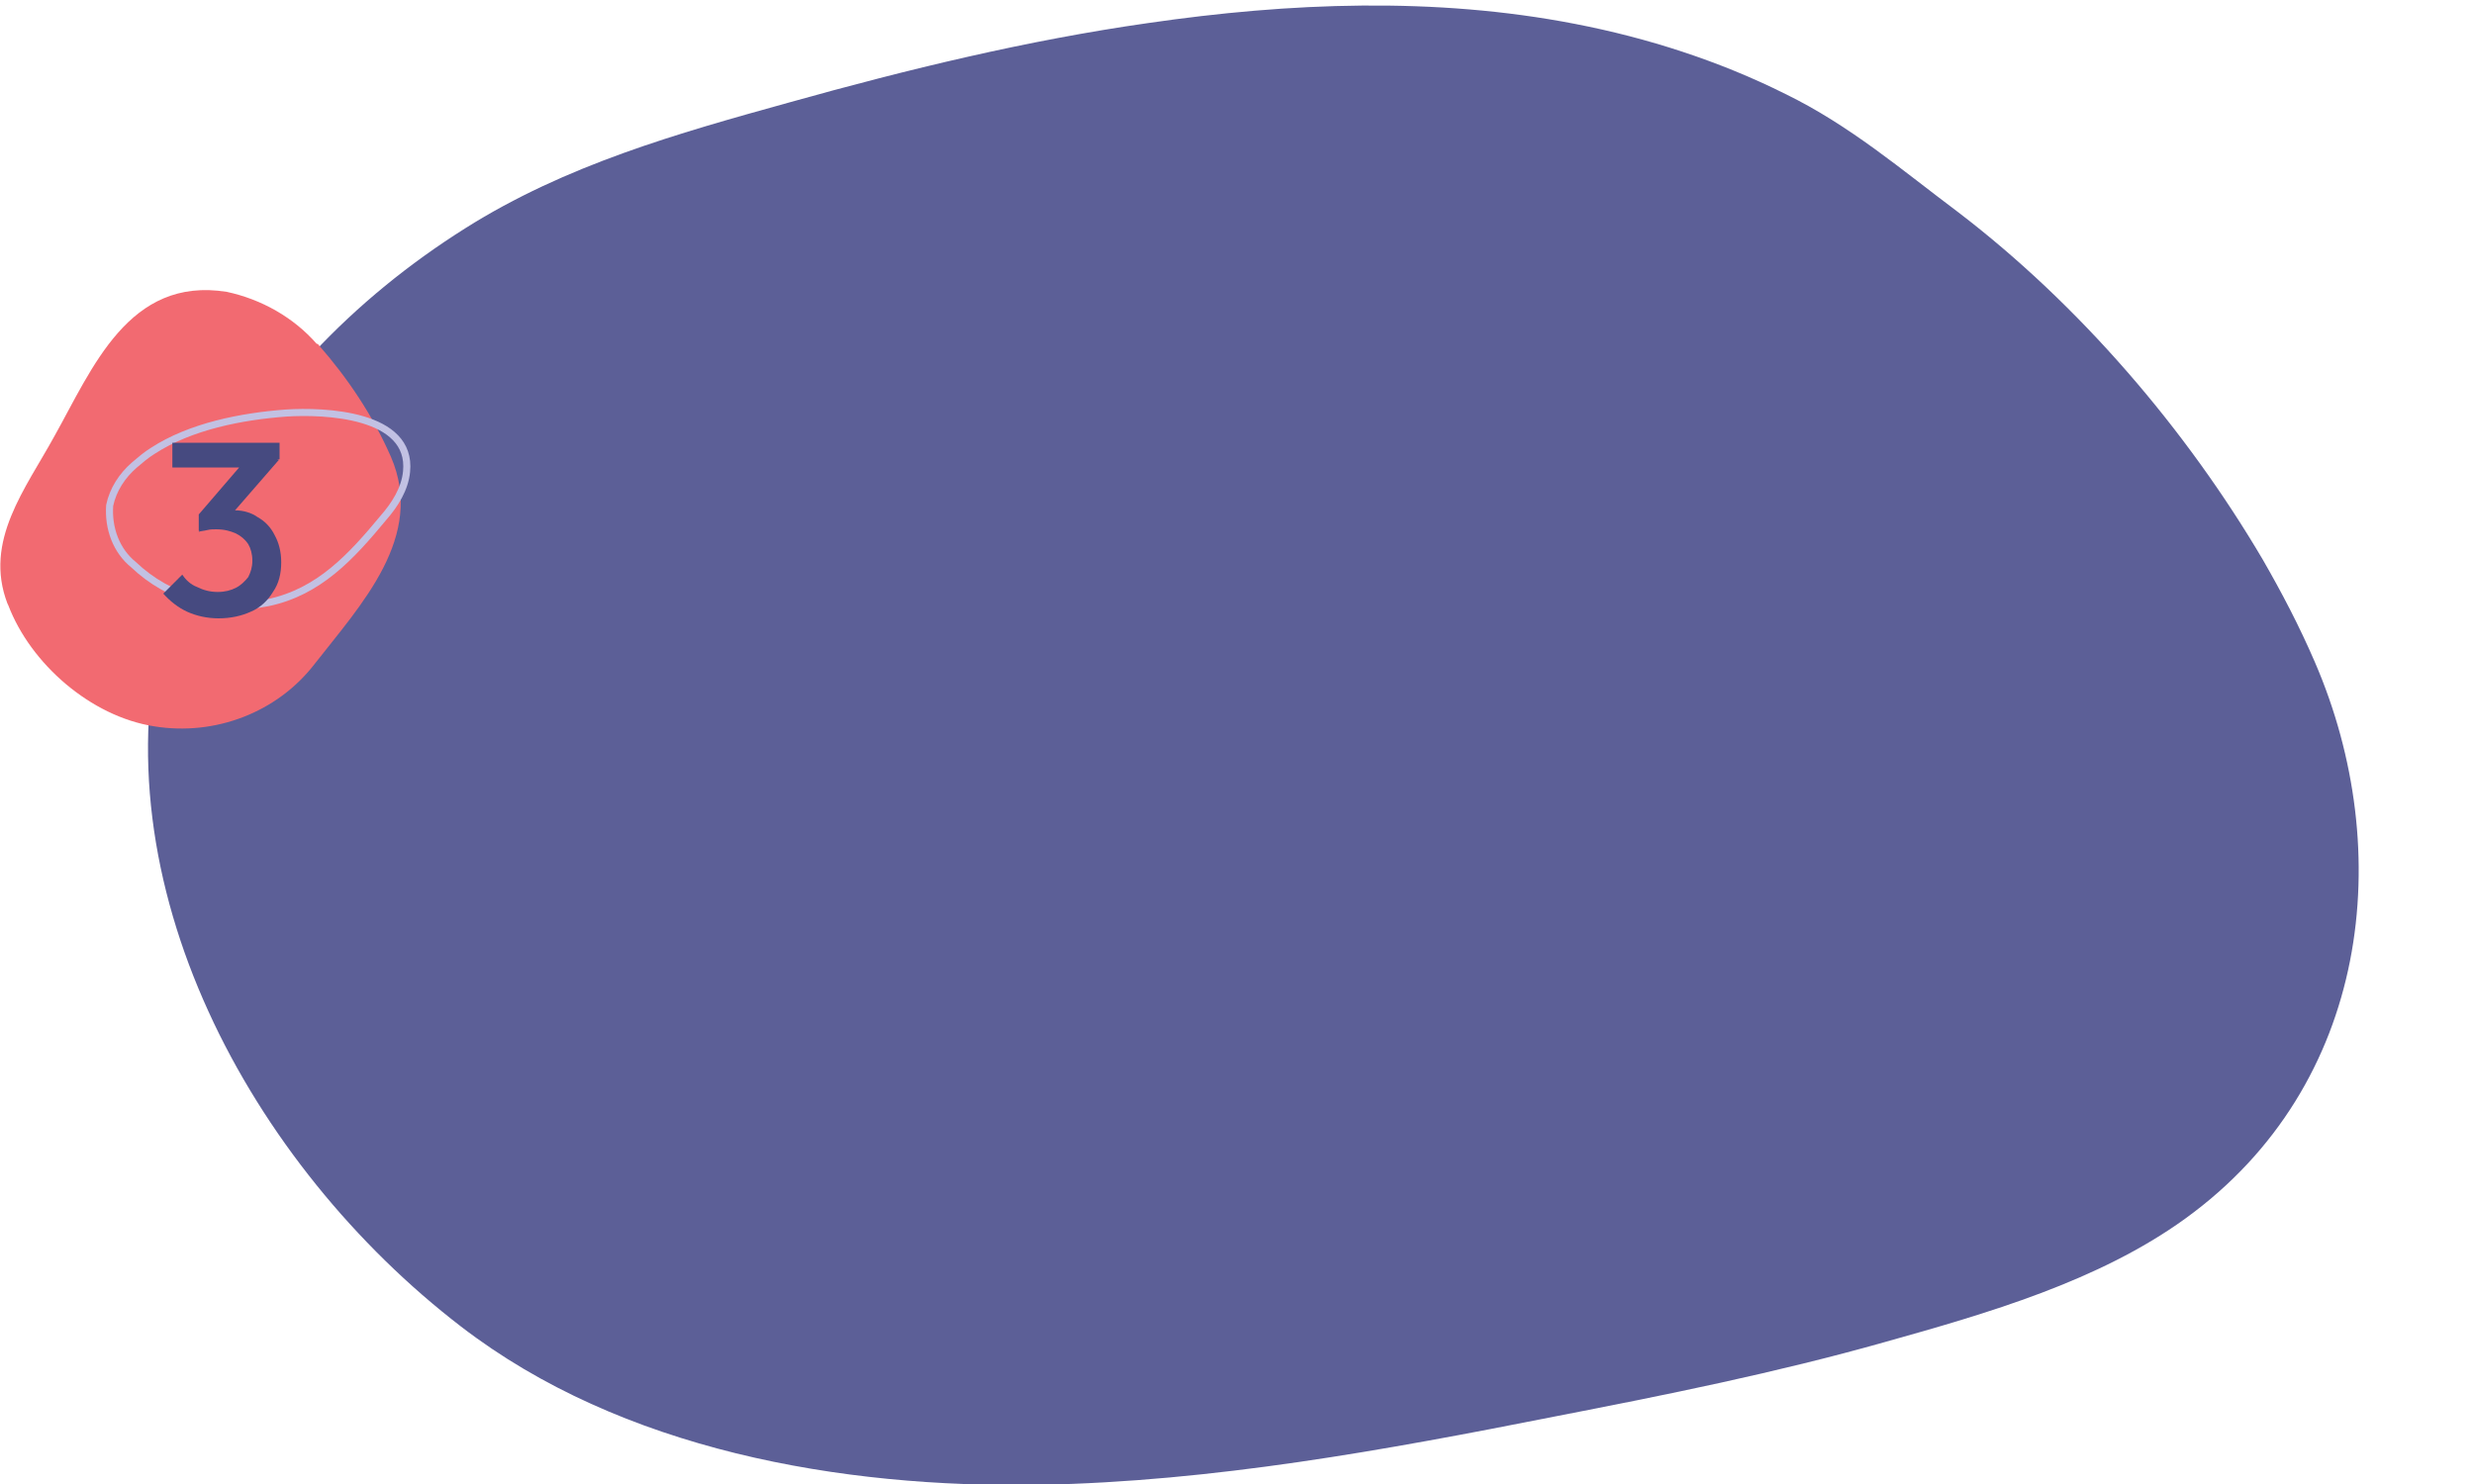 <?xml version="1.0" encoding="utf-8"?>
<!-- Generator: Adobe Illustrator 27.8.1, SVG Export Plug-In . SVG Version: 6.00 Build 0)  -->
<svg version="1.1" id="Layer_2_00000127017695794181917500000016208197268319514001_"
	 xmlns="http://www.w3.org/2000/svg" xmlns:xlink="http://www.w3.org/1999/xlink" x="0px" y="0px" viewBox="0 0 300 180"
	 style="enable-background:new 0 0 300 180;" xml:space="preserve">
<style type="text/css">
	.st0{fill:#5C5F97;}
	.st1{fill:#F26A71;}
	.st2{fill:none;stroke:#C2C1E3;stroke-width:0.858;stroke-miterlimit:10;}
	.st3{fill:#464A80;}
</style>
<g id="benefit-3">
	<g>
		<g id="Group_20909">
			<path id="Path_45470" class="st0" d="M274.4,67.9c-9.3-15.8-22.2-30.9-37-42.2c-6.8-5.1-13.1-10.5-20.9-14.3
				c-8-4-16.7-6.8-25.5-8.5c-17-3.3-34.6-2.6-51.8-0.1c-14.7,2.1-29.1,5.6-43.4,9.6C82.1,16.2,68.6,20,56.4,27.7
				c-13.5,8.5-25,20.3-31.8,34.6c-2,4.1-3.6,8.4-4.7,12.8c-8.2,32,10.5,66.2,36,85.8c19.5,15,46,19.6,70.2,19.2
				c21-0.4,41.8-4.2,62.5-8.3c13.4-2.6,26.8-5.3,39.9-9c12.5-3.5,26-7.4,36.5-15c22.4-16.2,25.6-44.6,15.7-67.5
				C278.8,75.9,276.7,71.9,274.4,67.9"/>
			<g id="Group_18892">
				<path id="Path_42573" class="st1" d="M38.6,41.8c3.6,4.1,6.6,8.6,8.8,13.6c4.2,9.7-3.6,17.9-9.3,25.2c-4.5,5.8-12,8.7-19.4,7.5
					c-7.7-1.2-15-7.6-17.7-14.7l-0.1-0.2C-2,65.6,3.1,59.3,6.6,52.9c4.6-8.2,9-19.4,20.9-17.5c4.2,0.9,8.1,3.1,10.9,6.3
					C38.6,41.7,38.6,41.8,38.6,41.8"/>
				<path id="Path_42574" class="st2" d="M18.5,54.7c-0.8,0.5-1.5,1.1-2.2,1.7c-1.5,1.3-2.6,3-3,4.9c-0.2,2.8,0.8,5.5,2.9,7.2
					c4.3,4.1,10.4,5.8,16.3,4.6c6.2-1.3,10.1-5.6,14-10.3c1.4-1.6,2.6-3.5,2.8-5.6c0.7-7-10-7.4-14.6-7.1
					C29.3,50.5,23.1,51.7,18.5,54.7z"/>
			</g>
			<path class="st3" d="M33.3,64.9c-0.5-1-1.2-1.7-2.1-2.2c-0.7-0.5-1.7-0.8-2.7-0.8l5.3-6.1l-0.2,0l0.3-0.1v-2h-13v3h8.1l-4.9,5.7
				v2l0.1-0.1l-0.1,0.2c0.3-0.1,0.6-0.1,1-0.2s0.7-0.1,1.1-0.1c1,0,1.7,0.2,2.4,0.5c0.6,0.3,1.1,0.7,1.5,1.3c0.3,0.5,0.5,1.2,0.5,2
				s-0.2,1.4-0.5,2c-0.4,0.5-0.9,1-1.5,1.3c-0.6,0.3-1.3,0.5-2.2,0.5s-1.7-0.2-2.5-0.6c-0.8-0.3-1.4-0.9-1.8-1.5L19.8,72
				c0.8,0.9,1.8,1.7,2.9,2.2s2.4,0.8,3.8,0.8c1.5,0,2.8-0.3,3.9-0.8c1.2-0.5,2.1-1.4,2.7-2.4c0.7-1,1-2.2,1-3.6
				C34.1,66.9,33.8,65.8,33.3,64.9L33.3,64.9z"/>
		</g>
	</g>
</g>
</svg>
